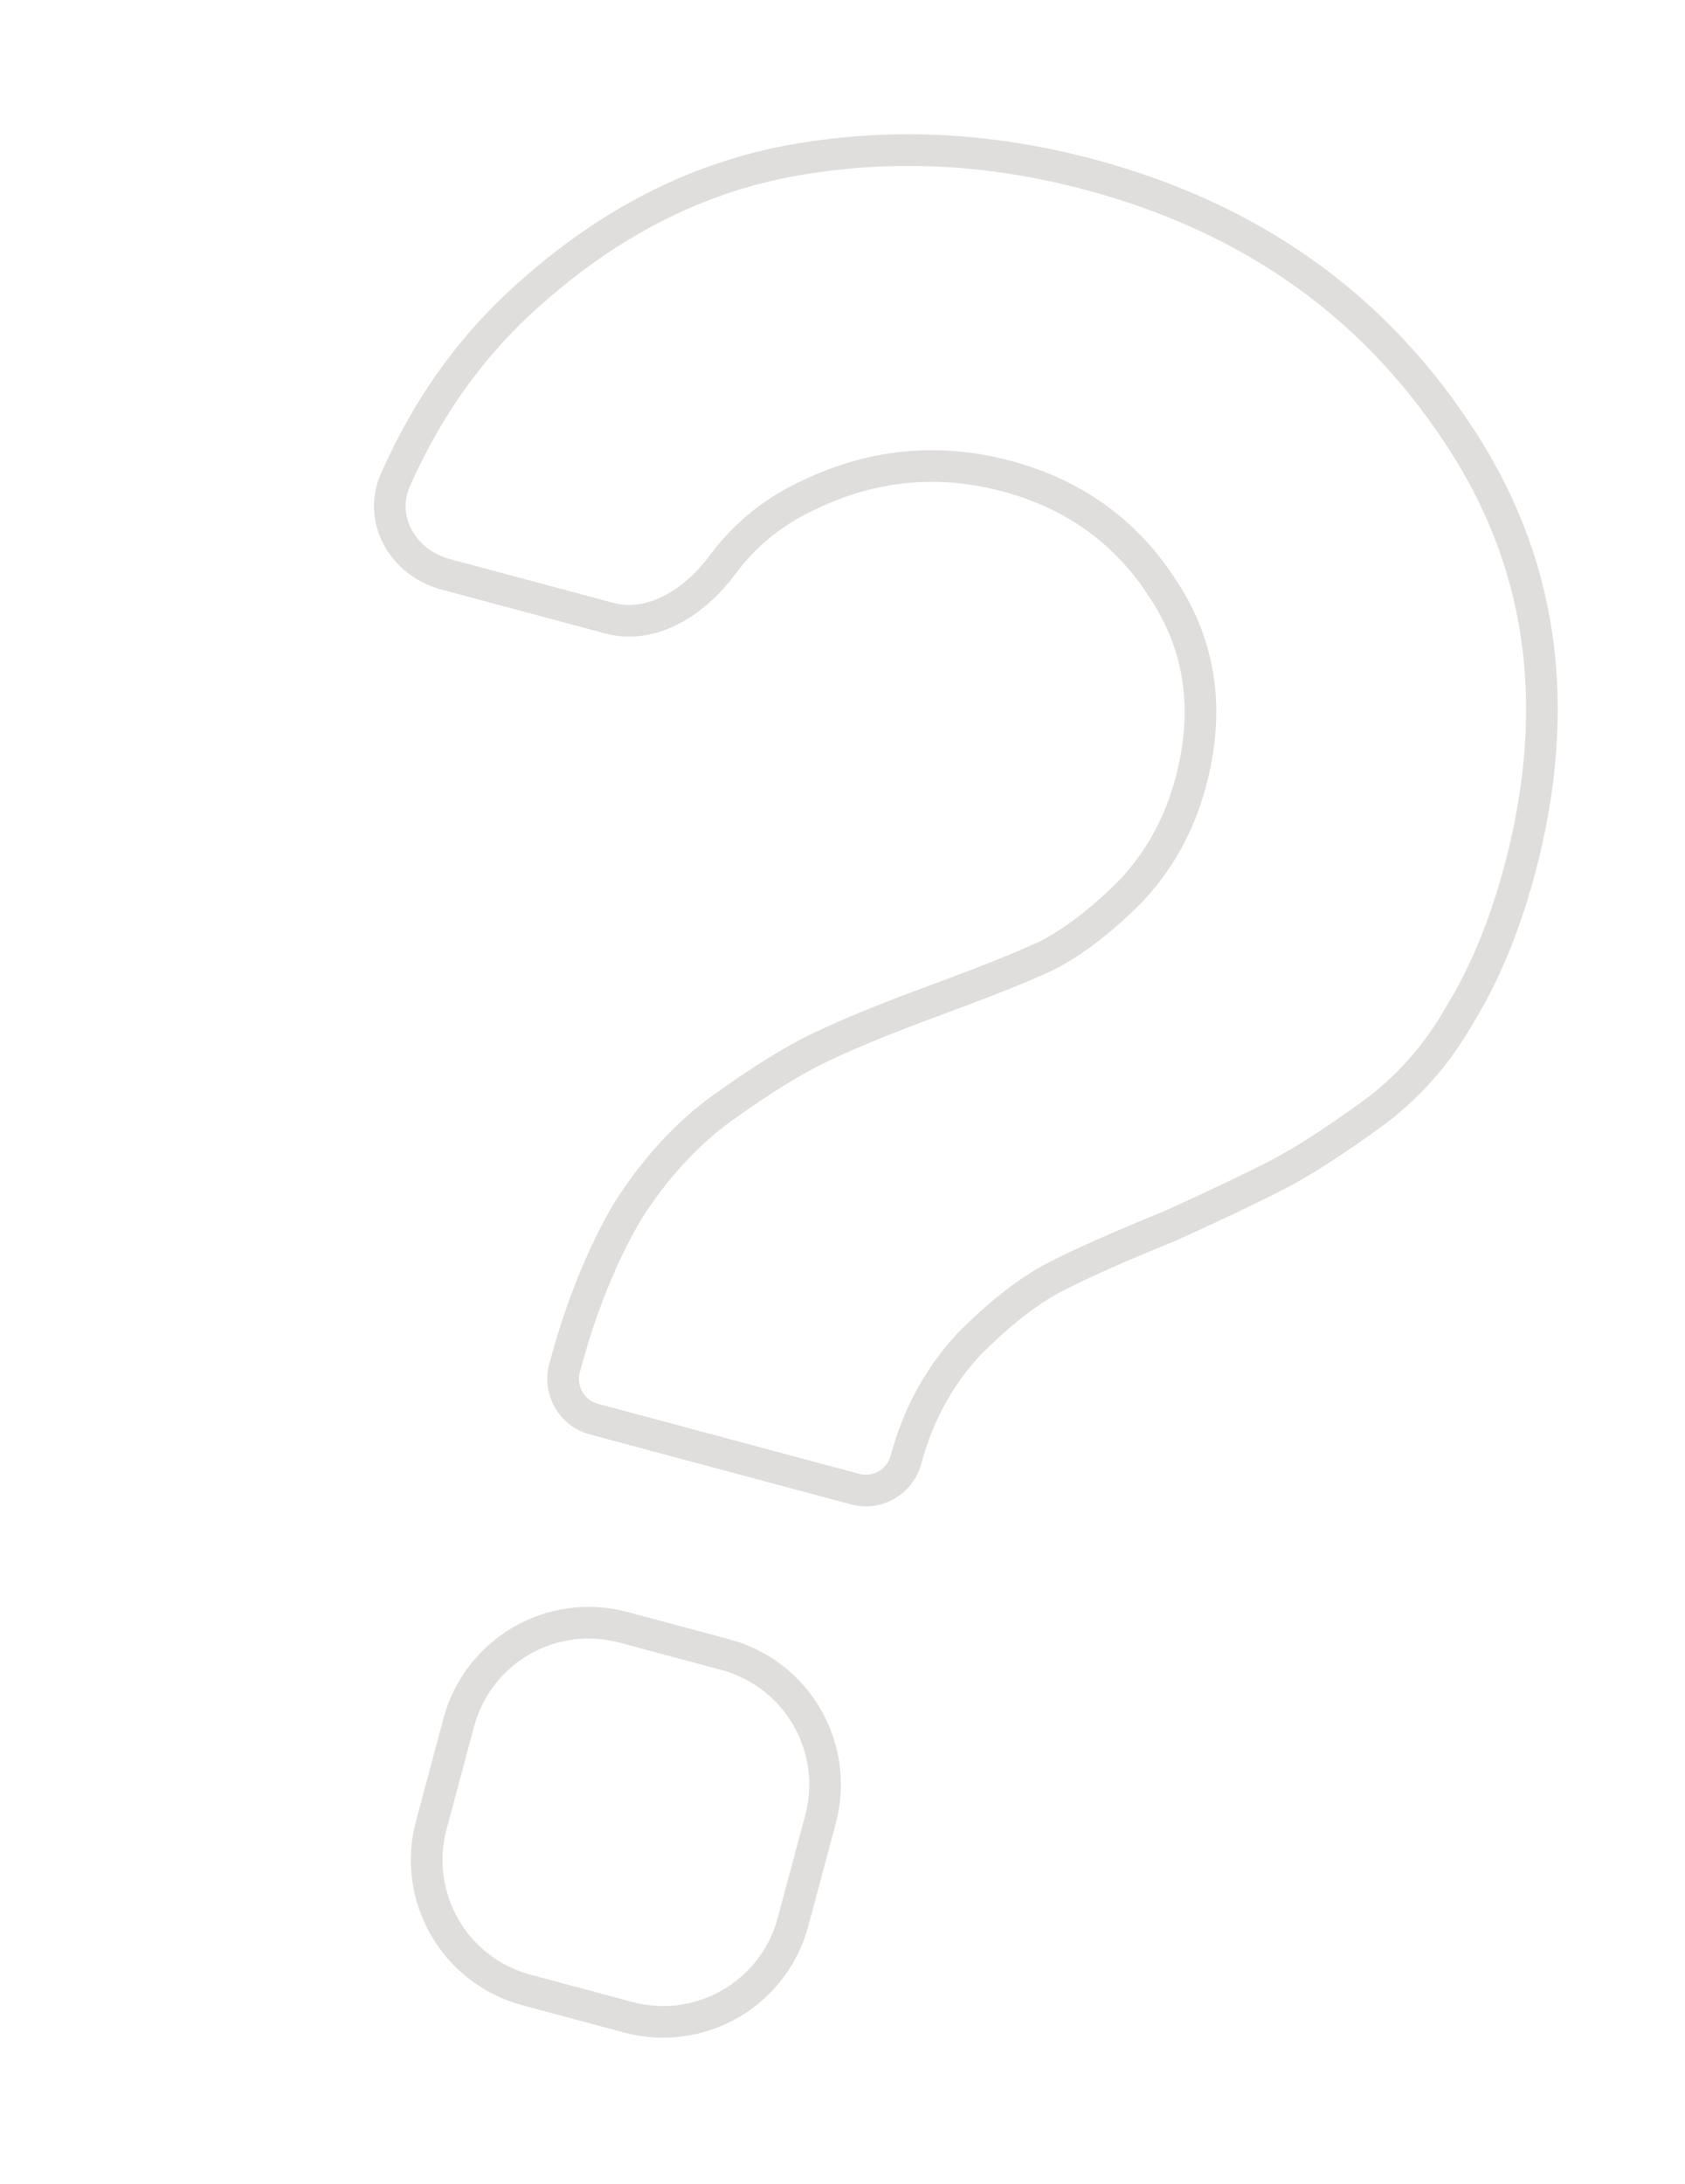 <?xml version="1.0" encoding="UTF-8"?> <svg xmlns="http://www.w3.org/2000/svg" width="213" height="276" viewBox="0 0 213 276" fill="none"> <path d="M103.787 132.29L103.799 132.284C107.389 130.573 112.203 128.604 118.26 126.377C124.36 124.133 129.026 122.274 132.226 120.803L132.269 120.784L132.311 120.762C135.727 118.993 139.194 116.324 142.719 112.821L142.735 112.806L142.75 112.79C146.48 108.916 149.067 104.255 150.515 98.85C152.92 89.875 151.821 81.713 147.087 74.547C142.472 67.265 135.829 62.463 127.264 60.168C118.702 57.874 110.362 58.658 102.332 62.507C97.874 64.541 94.191 67.504 91.313 71.385C87.642 76.336 82.191 79.496 77.058 78.12L56.31 72.561C50.83 71.093 47.835 65.519 49.96 60.696C54.171 51.139 59.973 43.172 67.36 36.765L67.367 36.759L67.374 36.753C77.605 27.719 88.739 22.214 100.79 20.159C112.947 18.085 125.282 18.718 137.814 22.076C157.85 27.445 173.21 38.226 184.013 54.422L184.017 54.428L184.021 54.434C194.962 70.584 197.692 89.038 192.079 109.987C190.184 117.056 187.664 123.118 184.542 128.199L184.524 128.229L184.507 128.259C181.614 133.351 177.88 137.542 173.299 140.857C168.514 144.319 164.602 146.823 161.543 148.407C158.41 150.03 153.874 152.193 147.916 154.9C141.506 157.505 136.651 159.655 133.389 161.345C129.954 163.124 126.319 165.989 122.482 169.845L122.457 169.871L122.432 169.898C118.659 173.979 116.025 178.841 114.524 184.446C113.773 187.248 110.892 188.912 108.089 188.161L75.076 179.315C72.273 178.564 70.609 175.683 71.361 172.88C73.426 165.173 76.089 158.578 79.328 153.07C82.773 147.63 86.792 143.271 91.373 139.955C96.418 136.345 100.549 133.807 103.787 132.29ZM66.537 251.444C57.469 249.014 52.087 239.692 54.517 230.623L57.995 217.643C60.425 208.574 69.746 203.192 78.815 205.622L91.696 209.074C100.765 211.504 106.147 220.826 103.717 229.895L100.239 242.875C97.809 251.943 88.487 257.325 79.419 254.895L66.537 251.444Z" stroke="#E0DDDD" stroke-width="4"></path> </svg> 